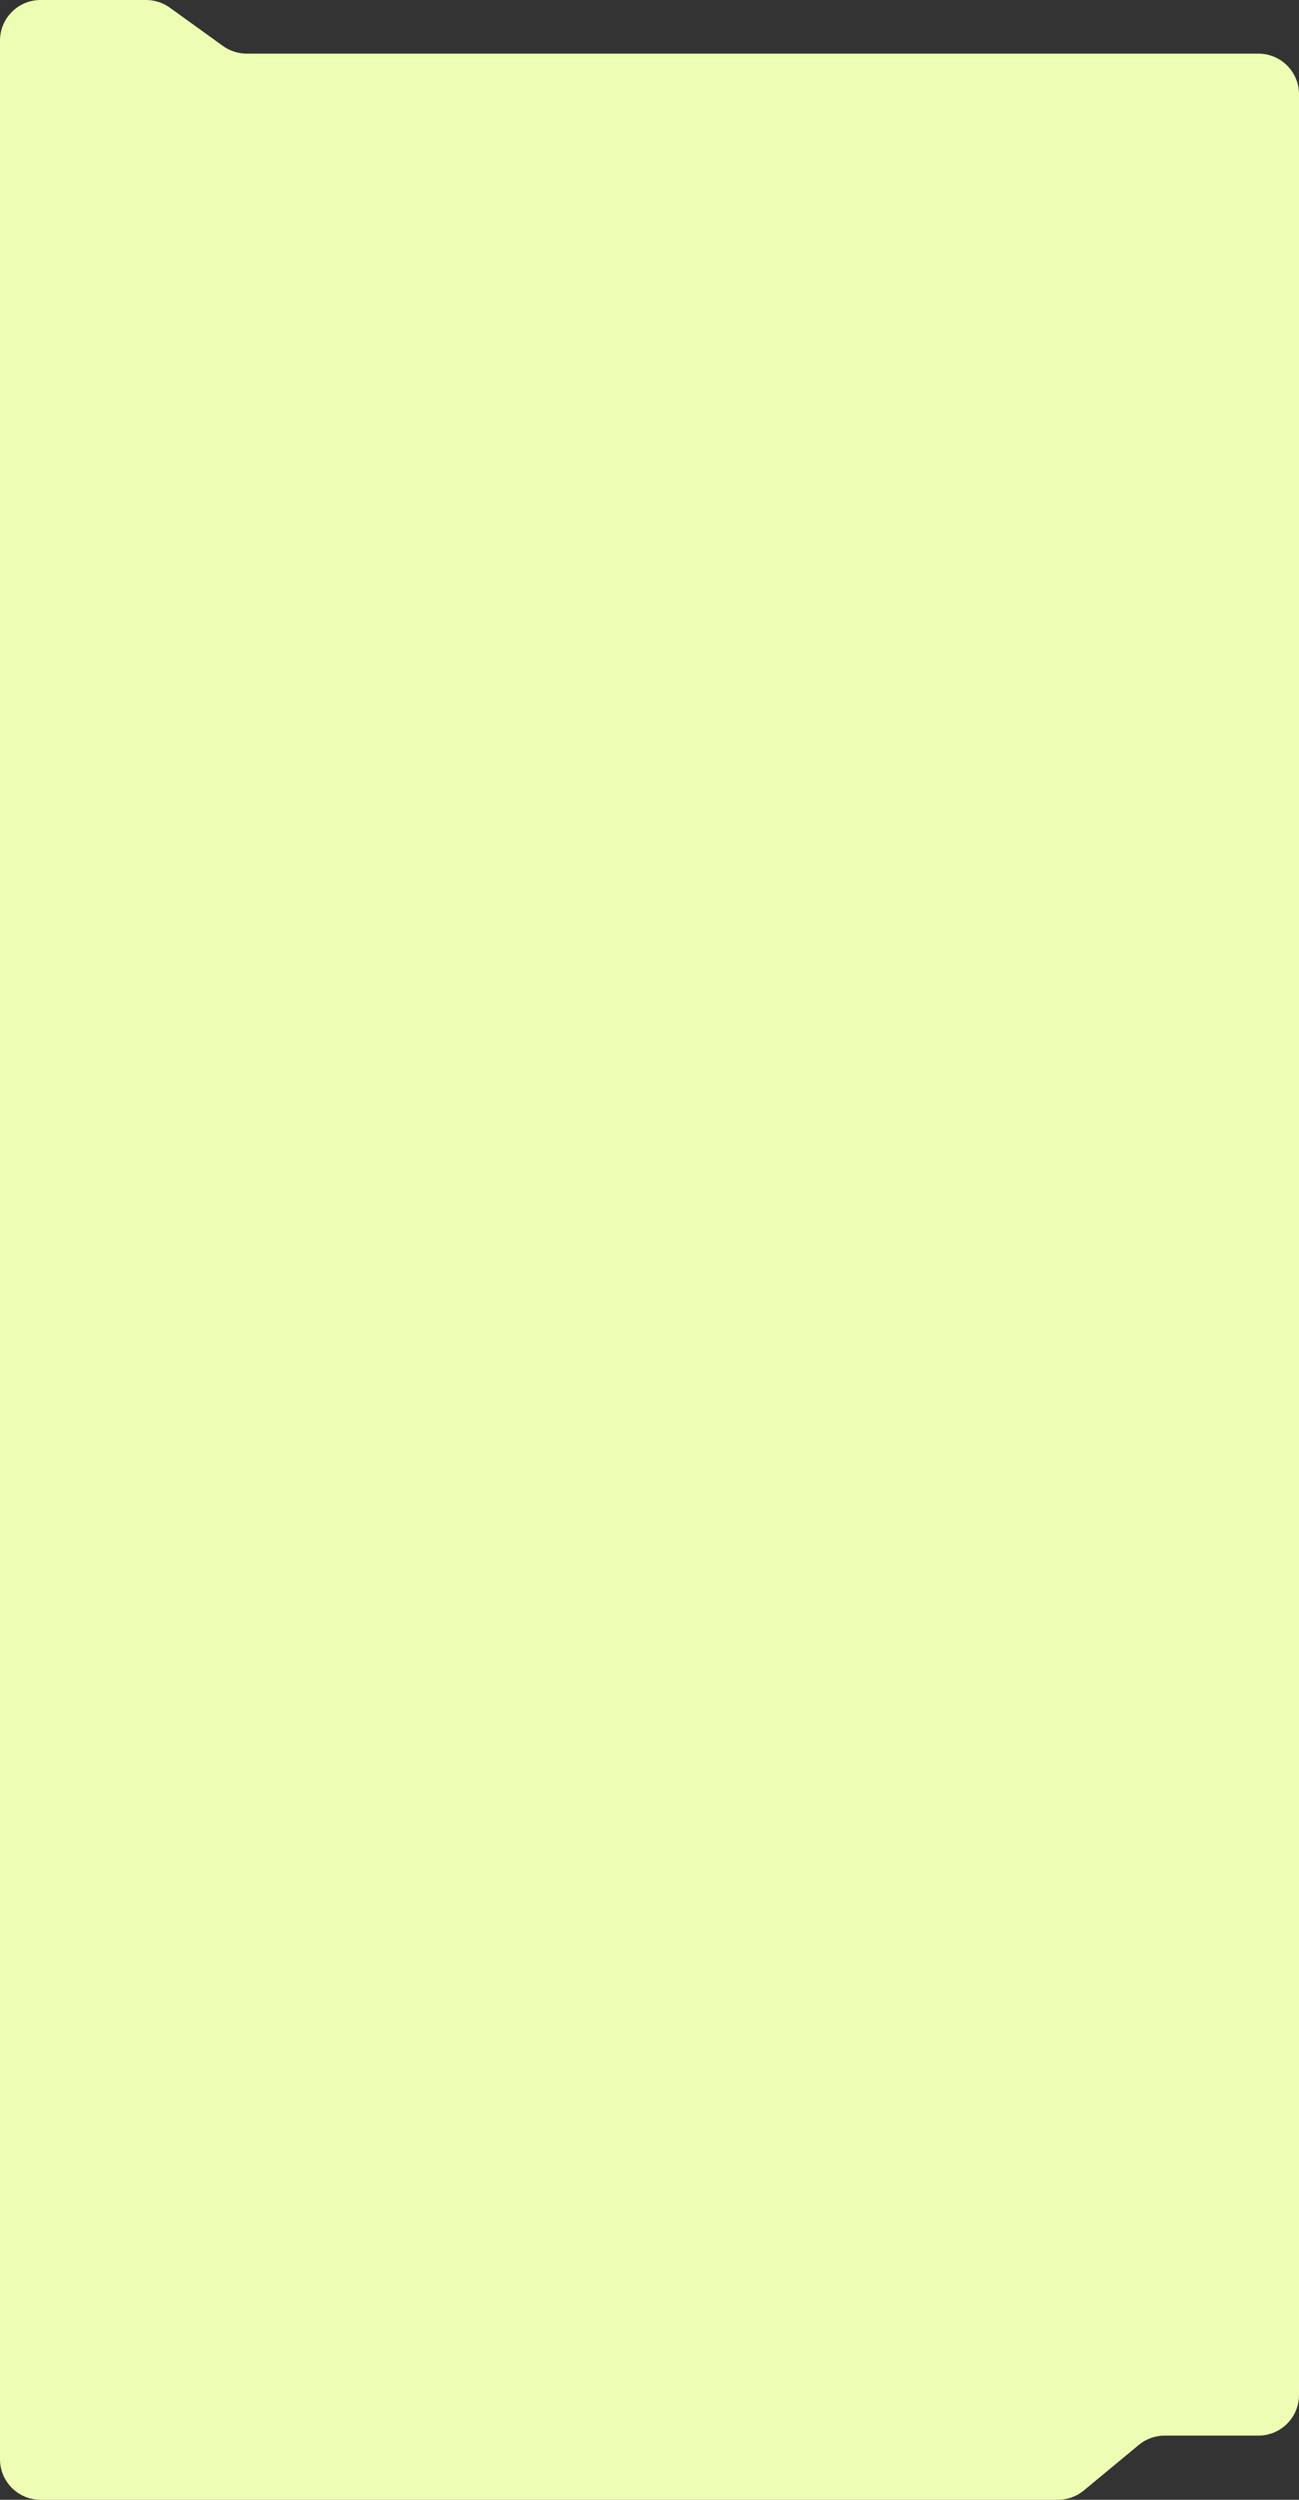 <?xml version="1.0" encoding="UTF-8"?> <svg xmlns="http://www.w3.org/2000/svg" width="640" height="1231" viewBox="0 0 640 1231" fill="none"><rect x="0" y="0" width="640" height="1231" fill="#333333" stroke="none"/> <path d="M0 139.369V1211C0 1222.05 8.954 1231 20 1231H254.227H521.244C525.903 1231 530.416 1229.37 534.004 1226.4L561.056 1203.99C564.643 1201.01 569.157 1199.39 573.816 1199.39H620C631.046 1199.39 640 1190.43 640 1179.39V46.414C640 35.368 631.046 26.414 620 26.414H606.362H569.182H526.223H486.319H121.549C117.353 26.414 113.264 25.094 109.859 22.642L83.664 3.772C80.259 1.32 76.17 0 71.974 0H20C8.954 0 0 8.954 0 20V29.387V78.589V139.369Z" fill="#EEFDB4"></path> </svg> 